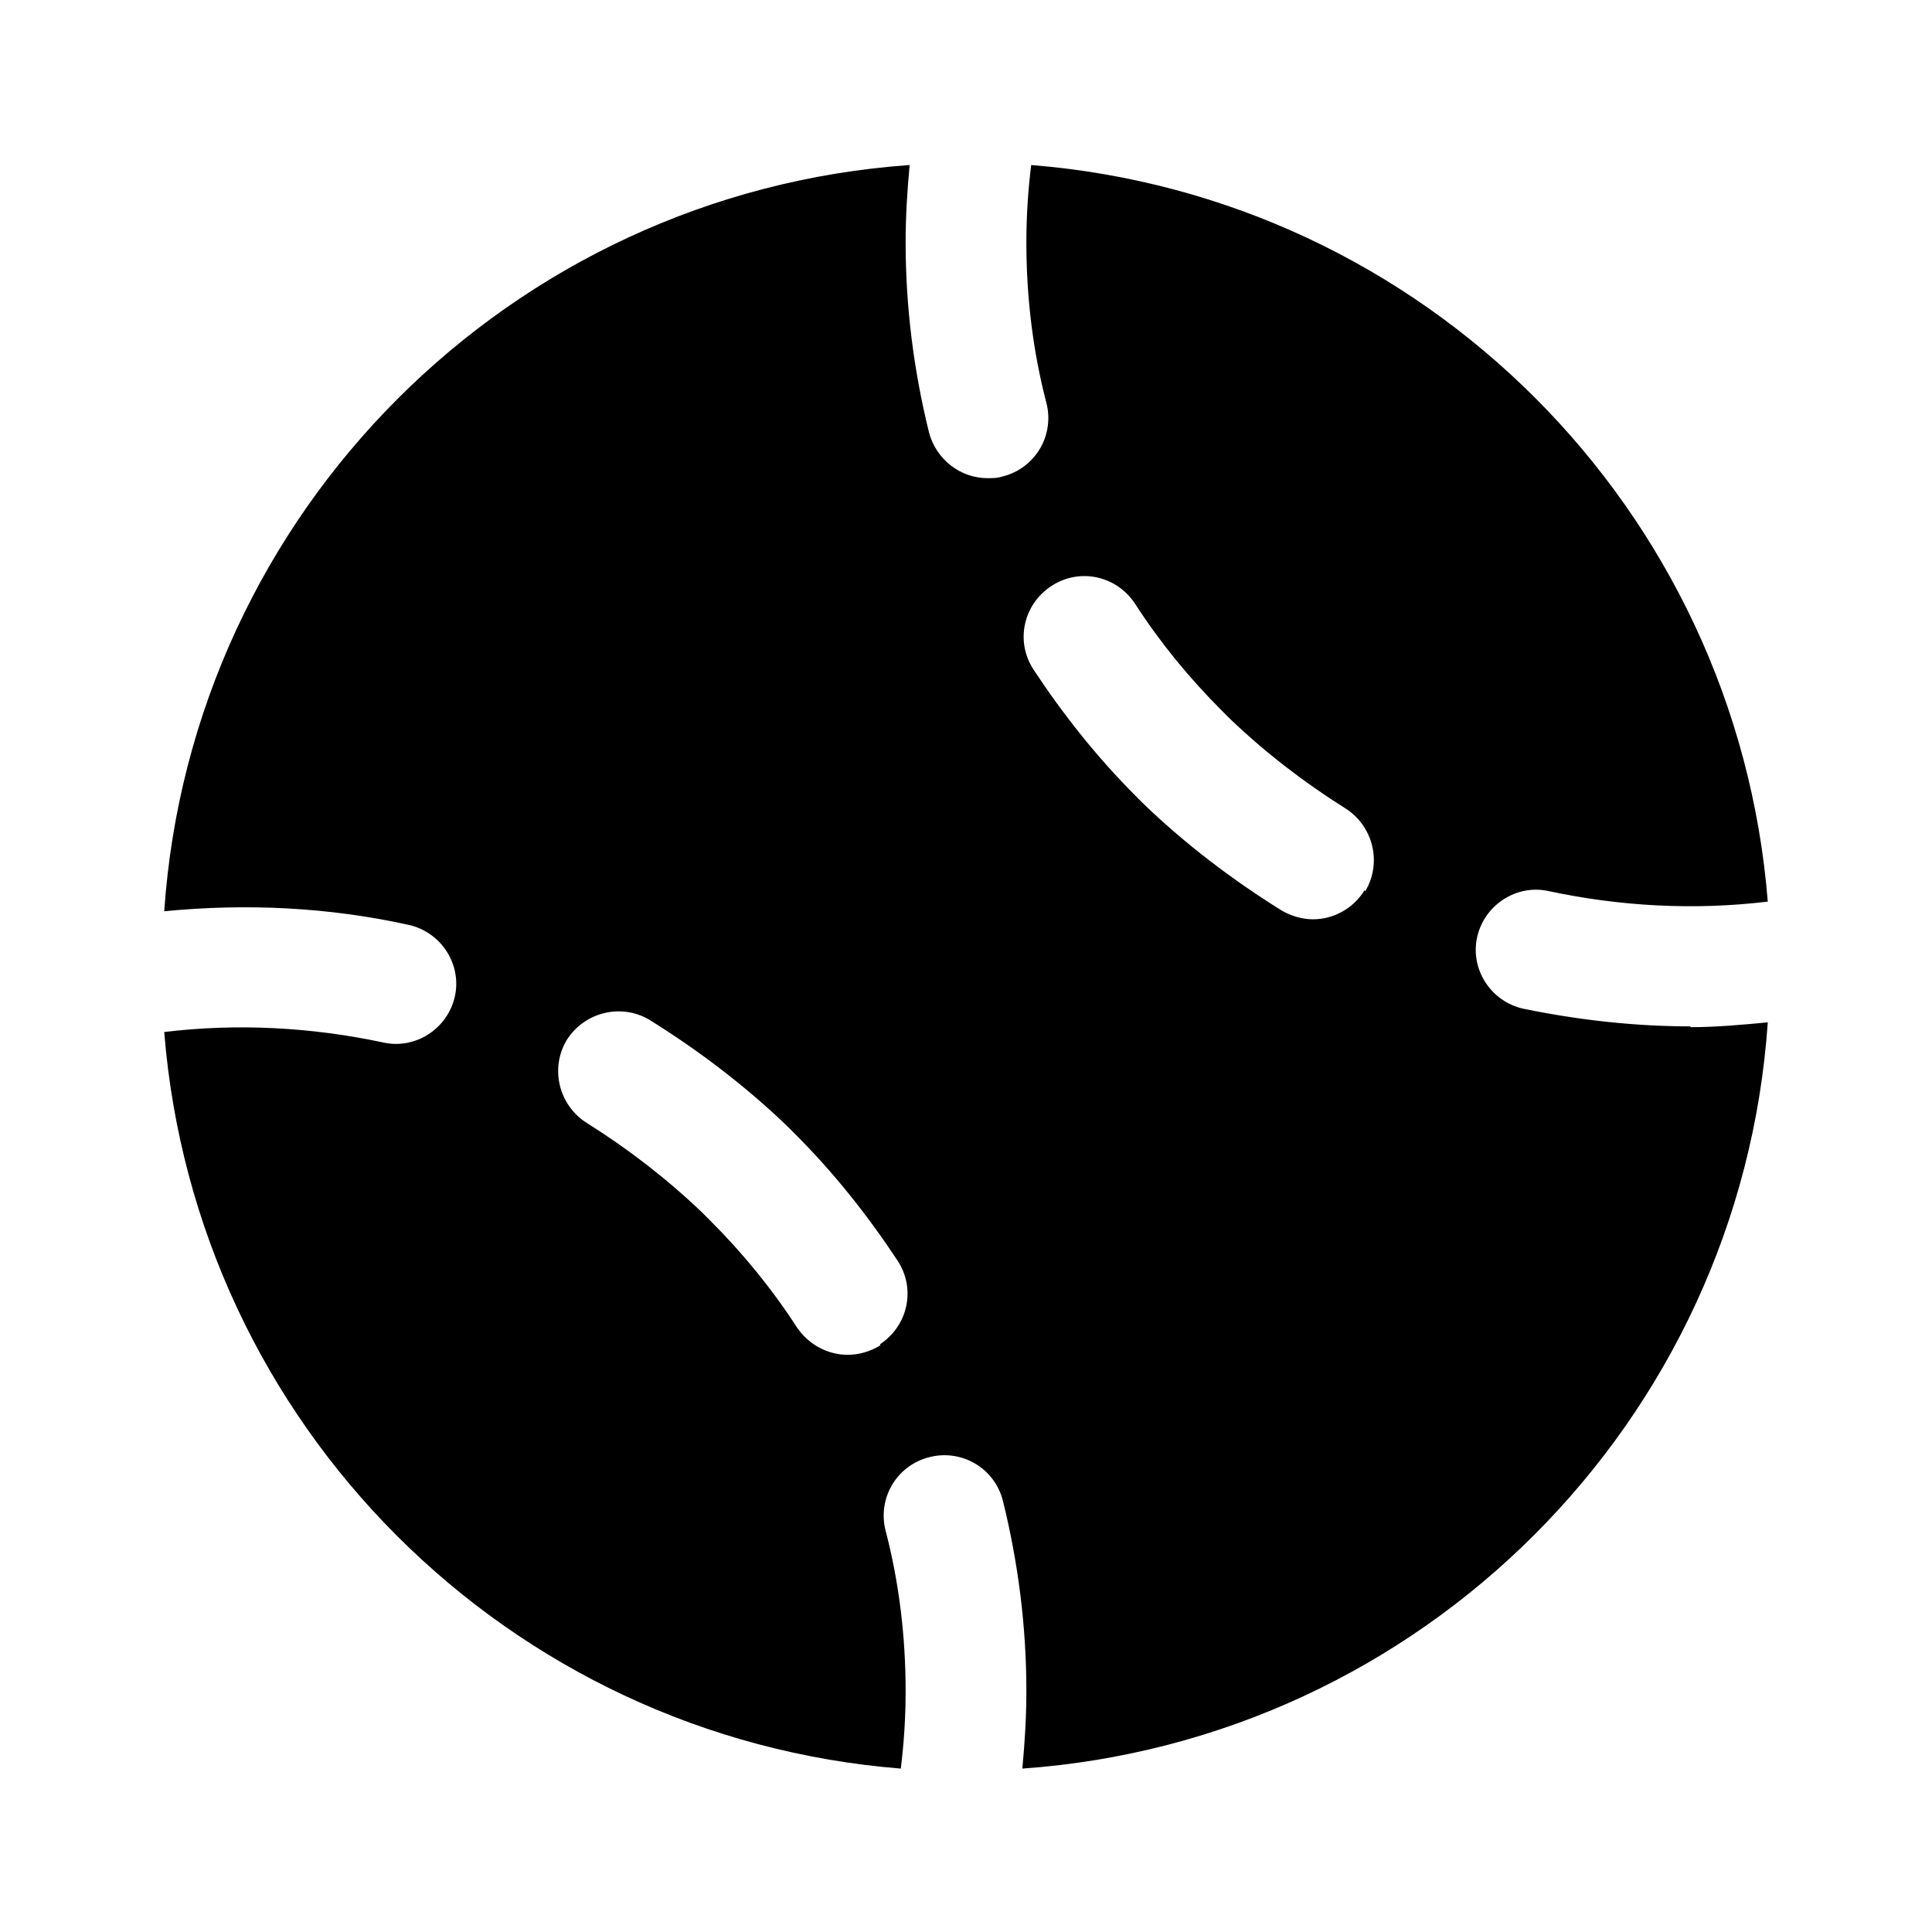 <svg width="24" height="24" viewBox="0 0 24 24" fill="none" xmlns="http://www.w3.org/2000/svg">
<path d="M21 12.75C20.3 12.75 19.6 12.67 18.92 12.53C18.52 12.44 18.26 12.04 18.35 11.64C18.44 11.24 18.84 10.98 19.24 11.07C20.13 11.26 21.05 11.31 21.96 11.2C21.57 6.32 17.69 2.44 12.81 2.05C12.77 2.37 12.75 2.69 12.75 3.01C12.75 3.69 12.83 4.36 13 5.01C13.1 5.41 12.86 5.82 12.45 5.92C12.39 5.94 12.33 5.94 12.27 5.94C11.93 5.94 11.63 5.71 11.54 5.37C11.35 4.6 11.25 3.81 11.25 3.01C11.25 2.69 11.27 2.37 11.3 2.05C6.34 2.4 2.38 6.36 2.04 11.32C3.06 11.22 4.09 11.27 5.08 11.49C5.48 11.58 5.74 11.98 5.65 12.38C5.56 12.78 5.16 13.04 4.76 12.95C3.87 12.76 2.95 12.71 2.04 12.82C2.43 17.7 6.31 21.58 11.19 21.97C11.23 21.65 11.25 21.33 11.25 21.01C11.25 20.33 11.17 19.66 11 19.01C10.9 18.61 11.14 18.2 11.55 18.1C11.95 18 12.36 18.24 12.46 18.65C12.65 19.42 12.75 20.21 12.75 21.01C12.75 21.33 12.73 21.65 12.7 21.97C17.66 21.62 21.62 17.66 21.96 12.7C21.64 12.73 21.32 12.76 21 12.76V12.75ZM10.94 16.71C10.81 16.79 10.67 16.83 10.53 16.83C10.29 16.83 10.05 16.71 9.9 16.49C9.59 16.01 9.23 15.57 8.82 15.16L8.74 15.08L8.72 15.06C8.28 14.64 7.8 14.27 7.29 13.95C6.94 13.73 6.83 13.27 7.04 12.92C7.26 12.57 7.72 12.46 8.07 12.67C8.68 13.05 9.26 13.49 9.78 13.99C9.78 13.99 9.79 14 9.8 14.01L9.88 14.09C10.36 14.57 10.78 15.1 11.15 15.66C11.38 16.01 11.28 16.47 10.93 16.7L10.94 16.71ZM16.95 11.06C16.81 11.29 16.56 11.42 16.31 11.42C16.18 11.42 16.04 11.38 15.92 11.31C15.31 10.93 14.73 10.49 14.21 9.99C14.21 9.99 14.2 9.98 14.19 9.97L14.11 9.89C13.63 9.41 13.21 8.88 12.84 8.32C12.61 7.97 12.71 7.51 13.06 7.28C13.41 7.05 13.87 7.15 14.1 7.5C14.41 7.98 14.77 8.42 15.18 8.83L15.26 8.91L15.28 8.93C15.72 9.35 16.2 9.72 16.71 10.04C17.06 10.26 17.17 10.72 16.96 11.07L16.95 11.06Z" fill="black"/>
</svg>
